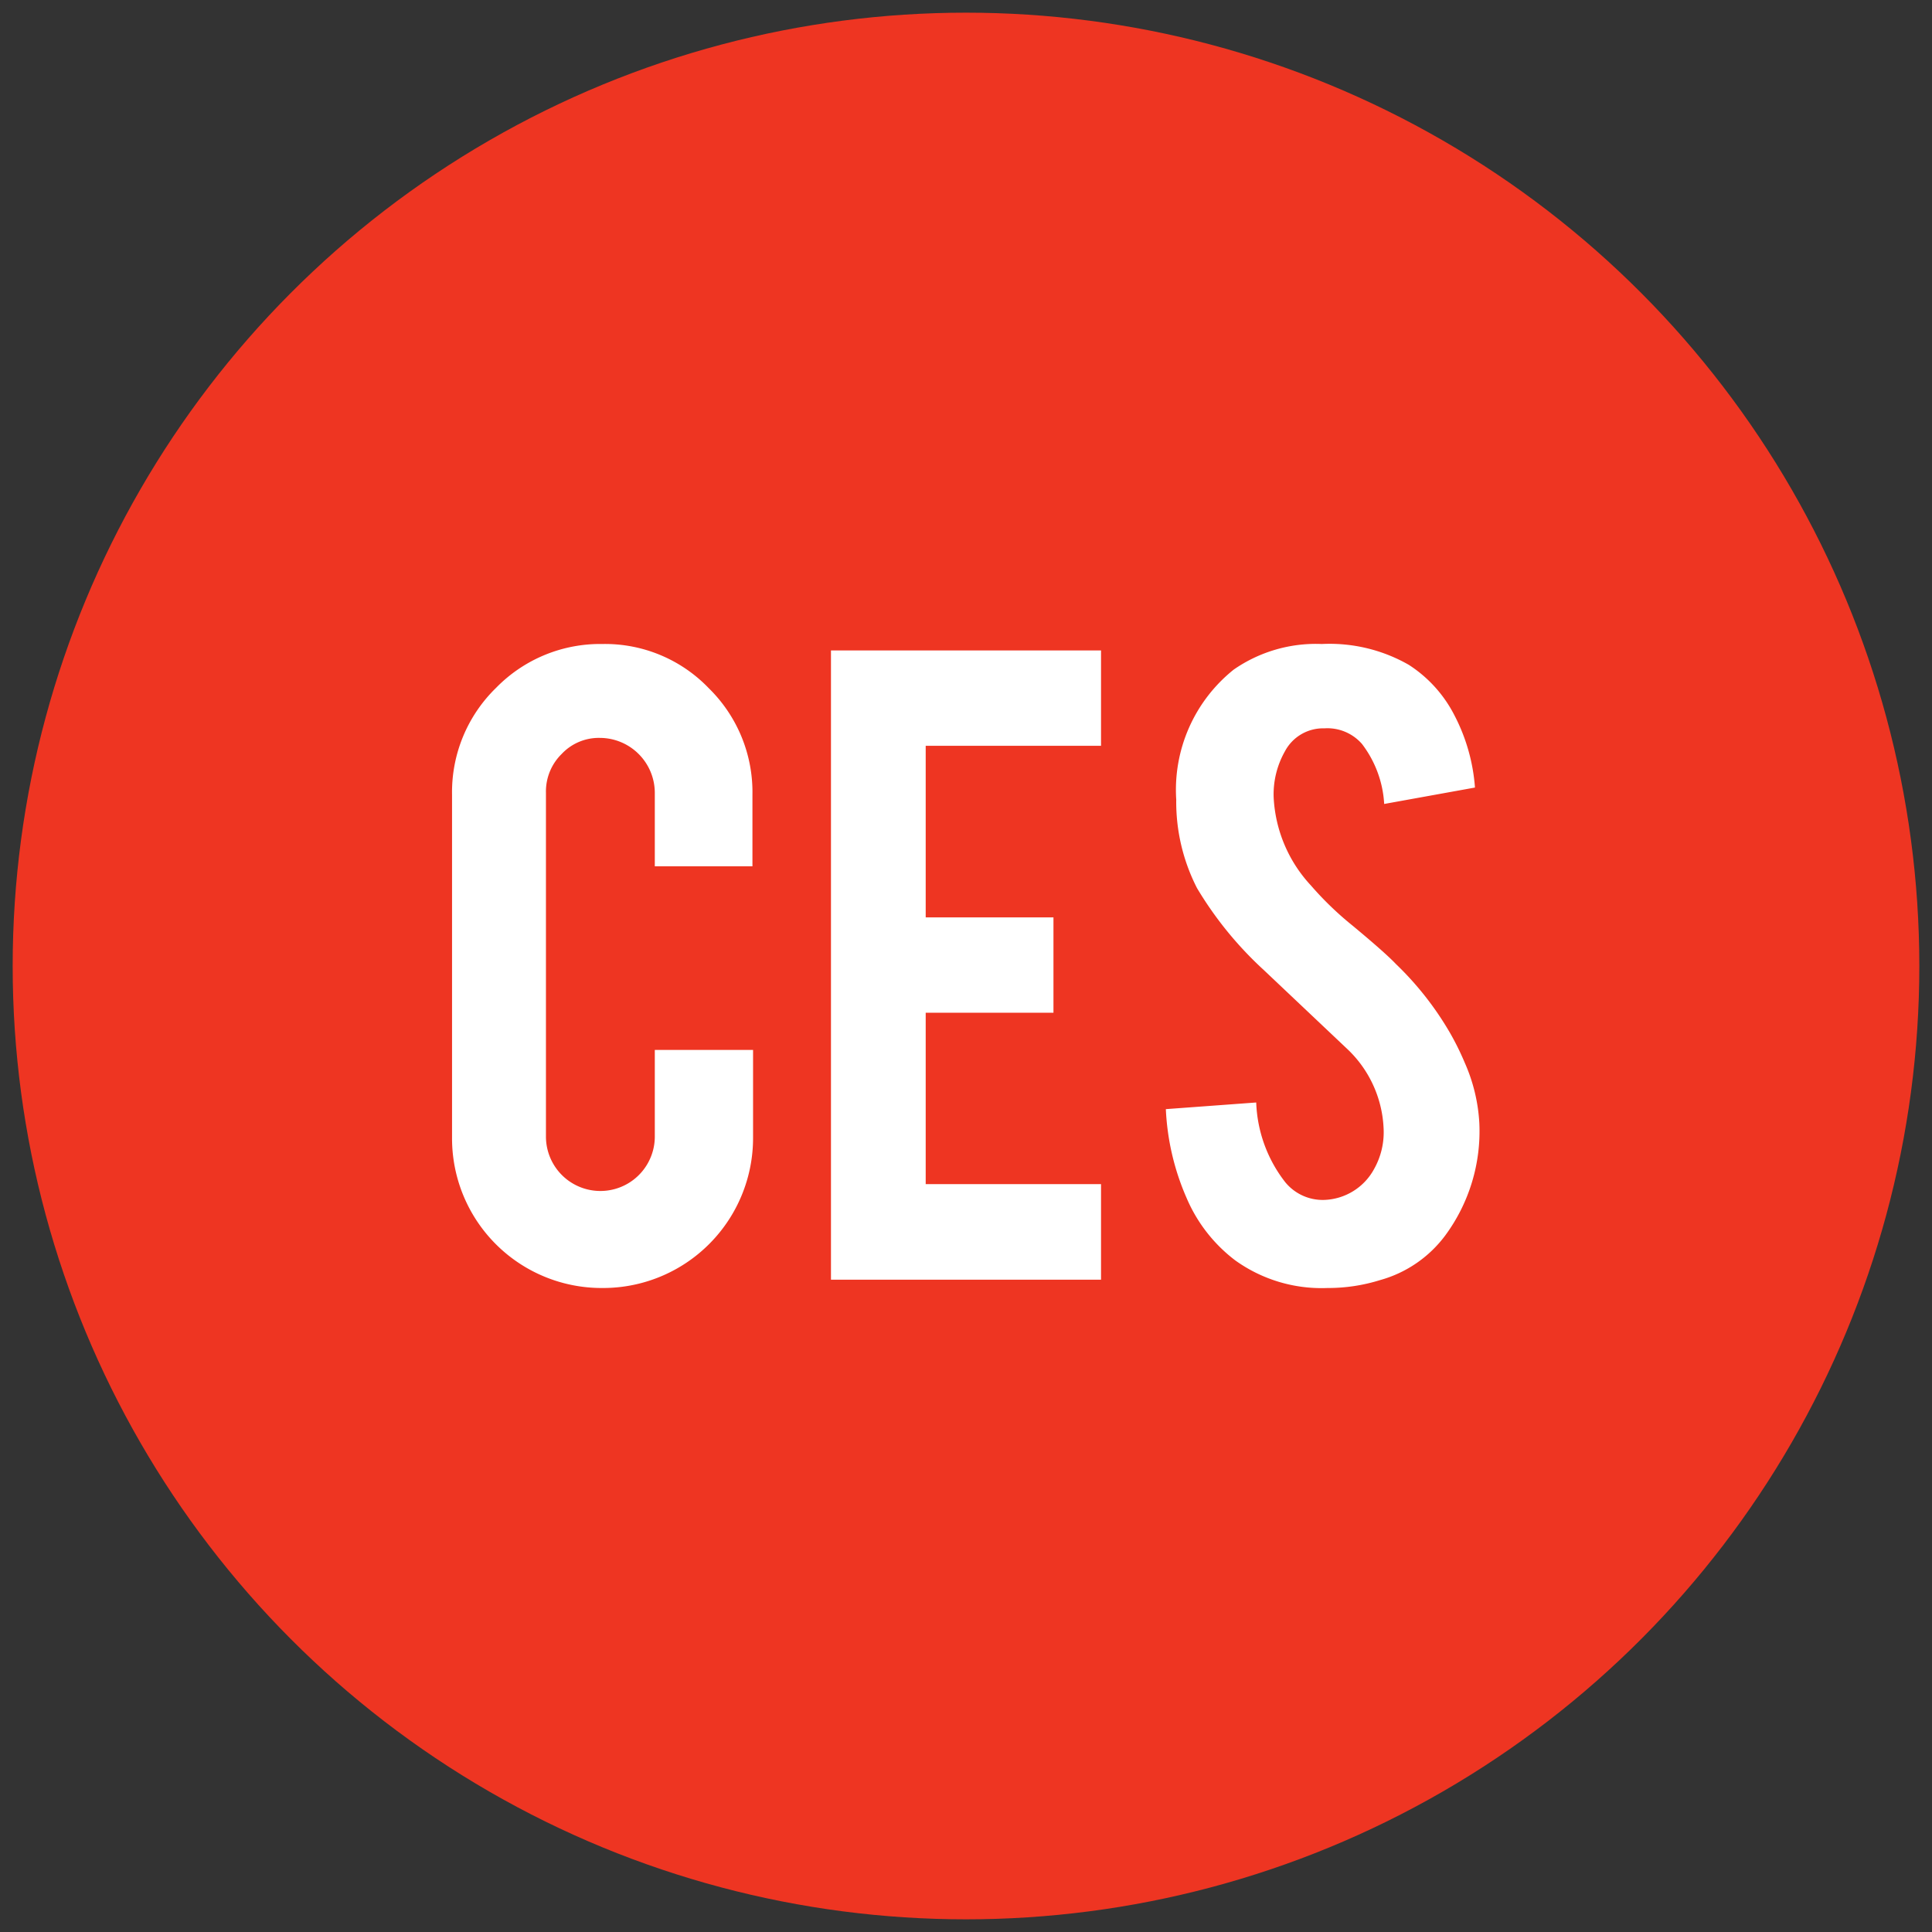 <svg id="Layer_1" data-name="Layer 1" xmlns="http://www.w3.org/2000/svg" viewBox="0 0 93 93"><rect x="0" y="0" width="93" height="93" fill="#333333" stroke="none"/><defs><style>.cls-1{fill:#ee3522;}.cls-2{fill:#fff;}</style></defs><circle class="cls-1" cx="46.5" cy="46.5" r="45.89"/><path class="cls-2" d="M29,62a7.2,7.2,0,0,1-7.24-7.22V38.25a7,7,0,0,1,2.12-5.14A7,7,0,0,1,29,31a6.92,6.92,0,0,1,5.12,2.13,7,7,0,0,1,2.1,5.12V41.7H31.52V38.15a2.65,2.65,0,0,0-2.64-2.63,2.45,2.45,0,0,0-1.84.77,2.53,2.53,0,0,0-.76,1.86V54.71a2.62,2.62,0,0,0,5.24,0V50.54h4.73v4.22A7.22,7.22,0,0,1,29,62Z"/><path class="cls-2" d="M40,61.6V31.31H53V35.9H44.56v8.26h6.15v4.59H44.56V57H53V61.6Z"/><path class="cls-2" d="M71.21,54.06a8.45,8.45,0,0,1-1.64,5.41,5.86,5.86,0,0,1-3.14,2.15A8.38,8.38,0,0,1,63.9,62a7.12,7.12,0,0,1-4.44-1.33,7.41,7.41,0,0,1-2.34-3,12,12,0,0,1-1-4.28l4.35-.32a6.61,6.61,0,0,0,1.4,3.84,2.33,2.33,0,0,0,1.88.85,2.84,2.84,0,0,0,2.39-1.48,3.61,3.61,0,0,0,.46-2,5.58,5.58,0,0,0-1.71-3.75l-4.06-3.84a17.55,17.55,0,0,1-3.21-3.94,9.1,9.1,0,0,1-1-4.26,7.41,7.41,0,0,1,2.77-6.26A6.94,6.94,0,0,1,63.63,31,7.68,7.68,0,0,1,67.81,32,6.28,6.28,0,0,1,70,34.41a8.94,8.94,0,0,1,1,3.5l-4.37.79a5.24,5.24,0,0,0-1.07-2.89,2.21,2.21,0,0,0-1.81-.75,2.08,2.08,0,0,0-1.9,1.11,4.2,4.2,0,0,0-.54,2.22,6.71,6.71,0,0,0,1.79,4.23,15.63,15.63,0,0,0,2,1.93q1.59,1.32,2.1,1.86a15.05,15.05,0,0,1,2.61,3.33,13.17,13.17,0,0,1,.7,1.42A8.28,8.28,0,0,1,71.21,54.06Z"/></svg>